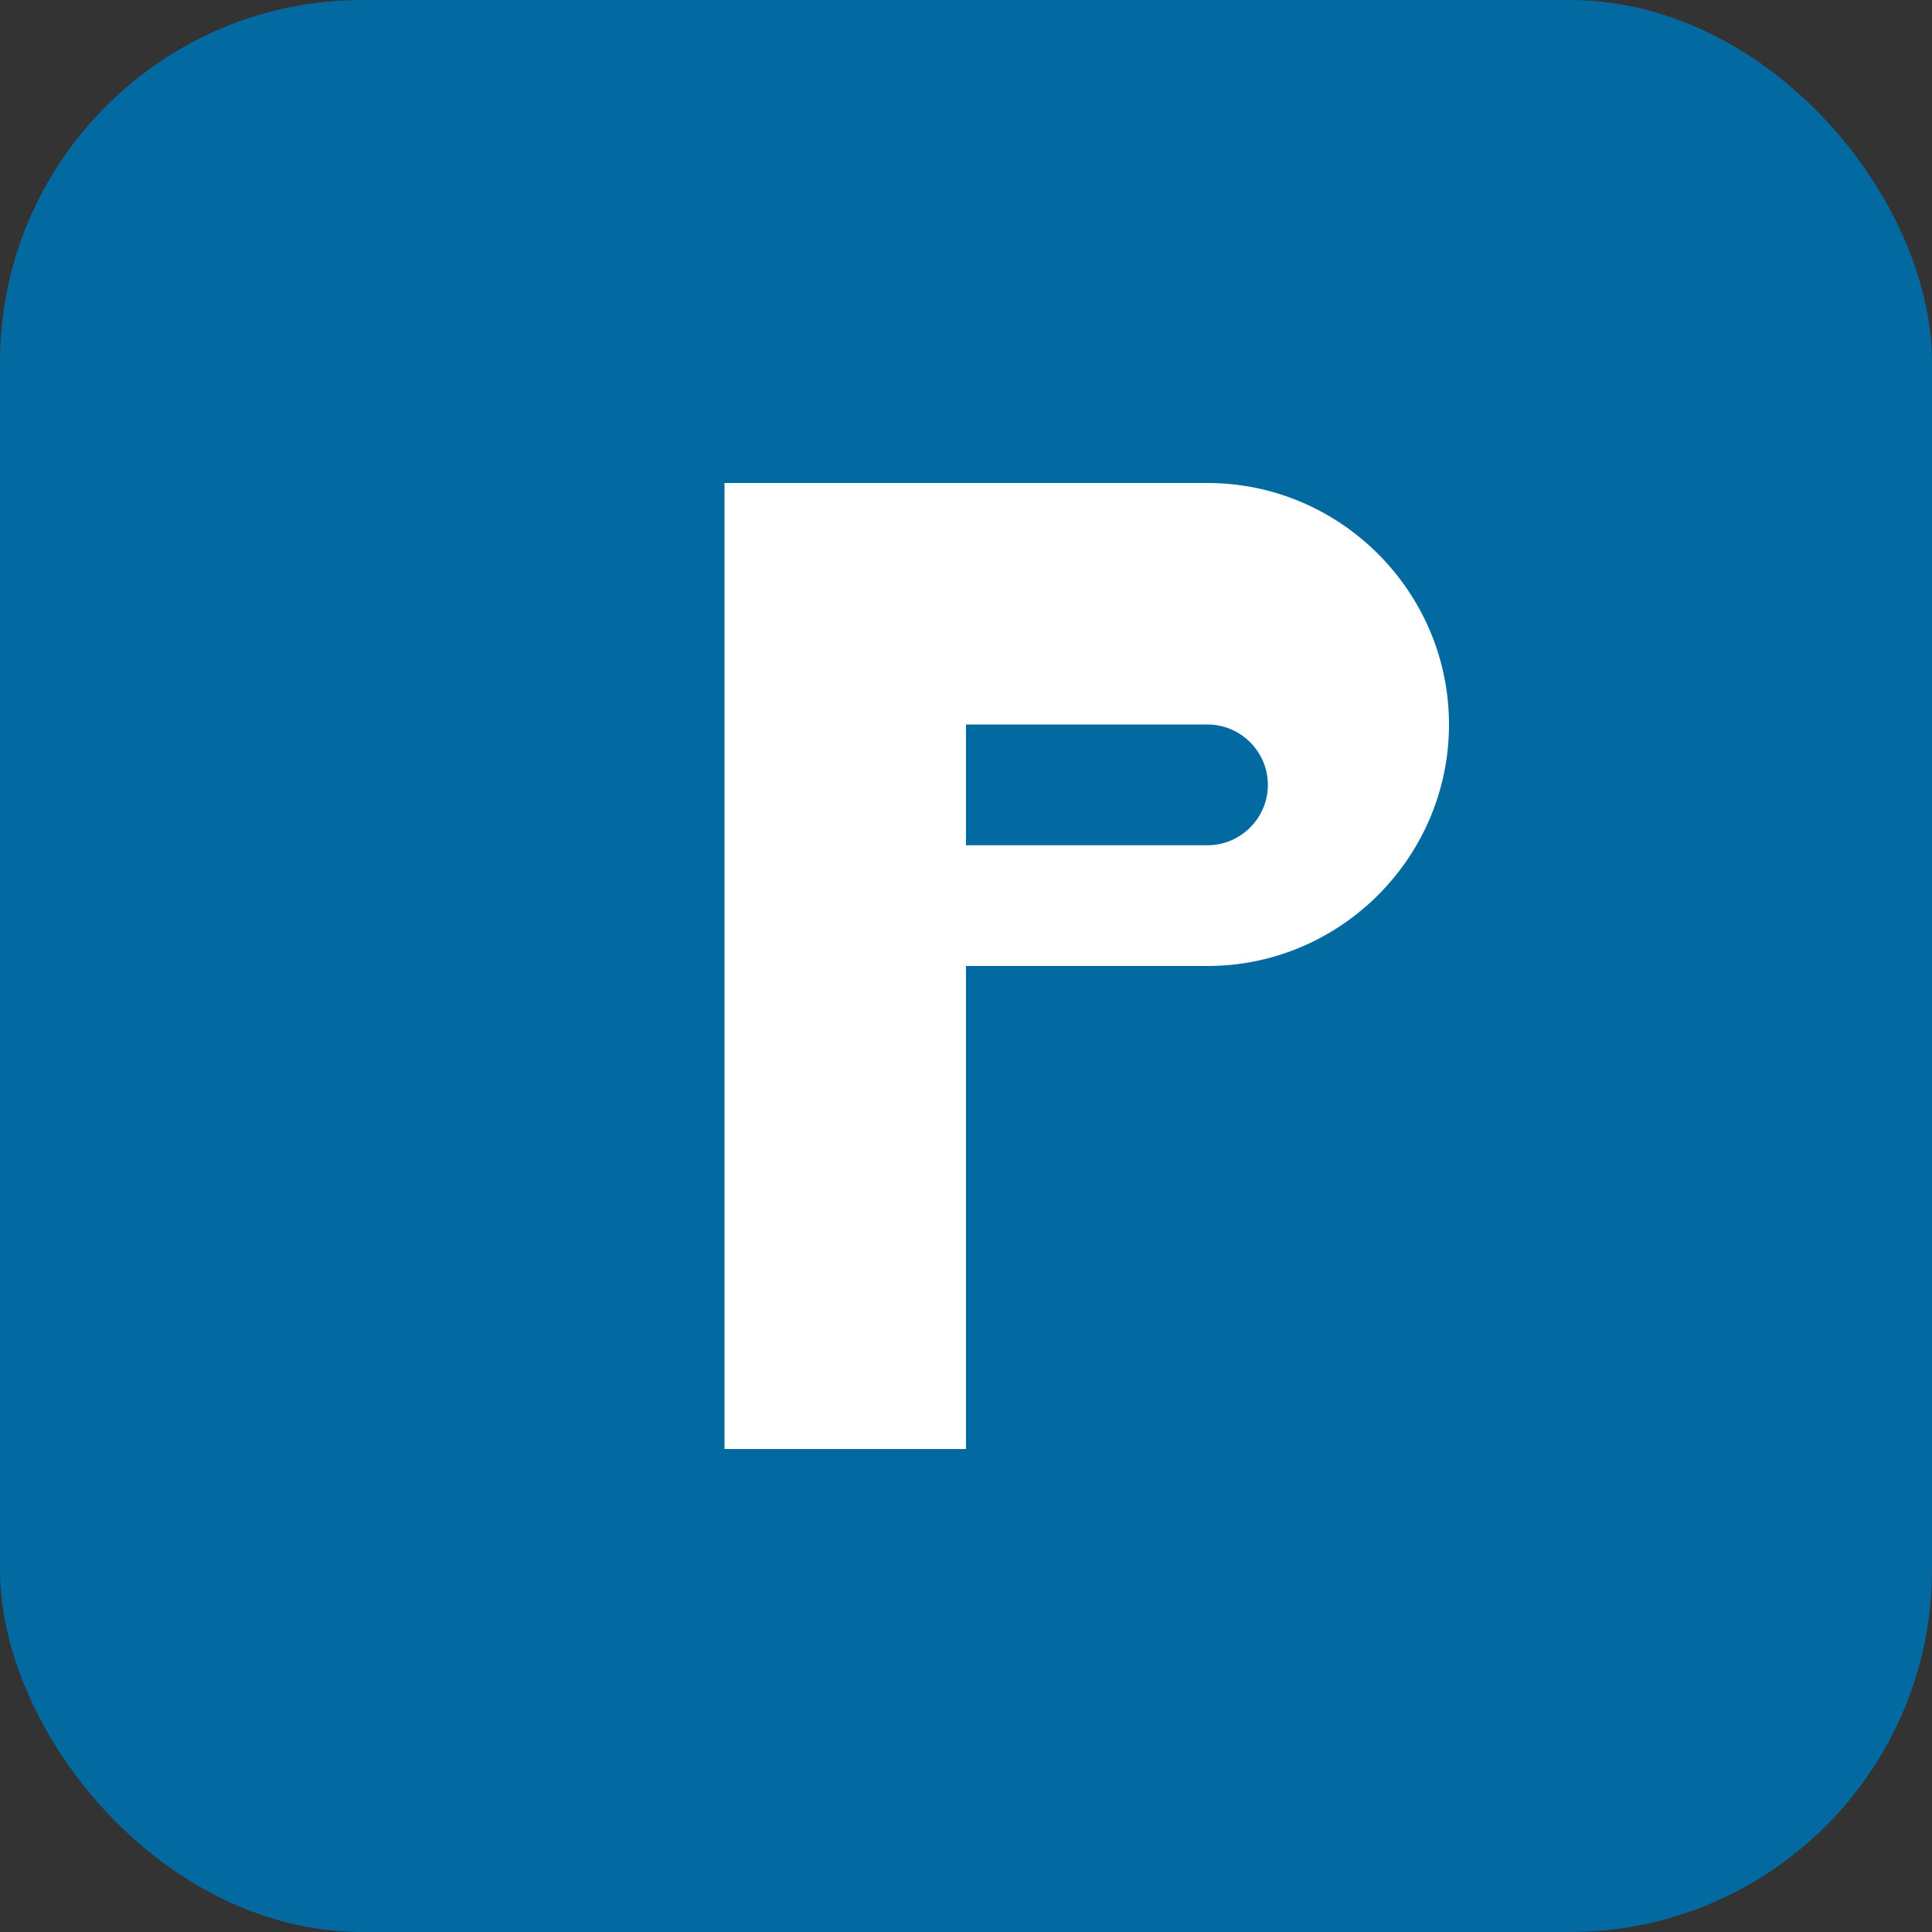 
<svg xmlns="http://www.w3.org/2000/svg" width="32" height="32" viewBox="0 0 32 32">
  <rect x="0" y="0" width="32" height="32" fill="#333333" stroke="none"/>
  <rect width="32" height="32" rx="6" fill="#0369A1"/>
  <path d="M12 8h8c2.2 0 4 1.8 4 4s-1.8 4-4 4h-4v8h-4V8zm4 4v2h4c0.55 0 1-0.45 1-1s-0.45-1-1-1h-4z" fill="white"/>
</svg>
